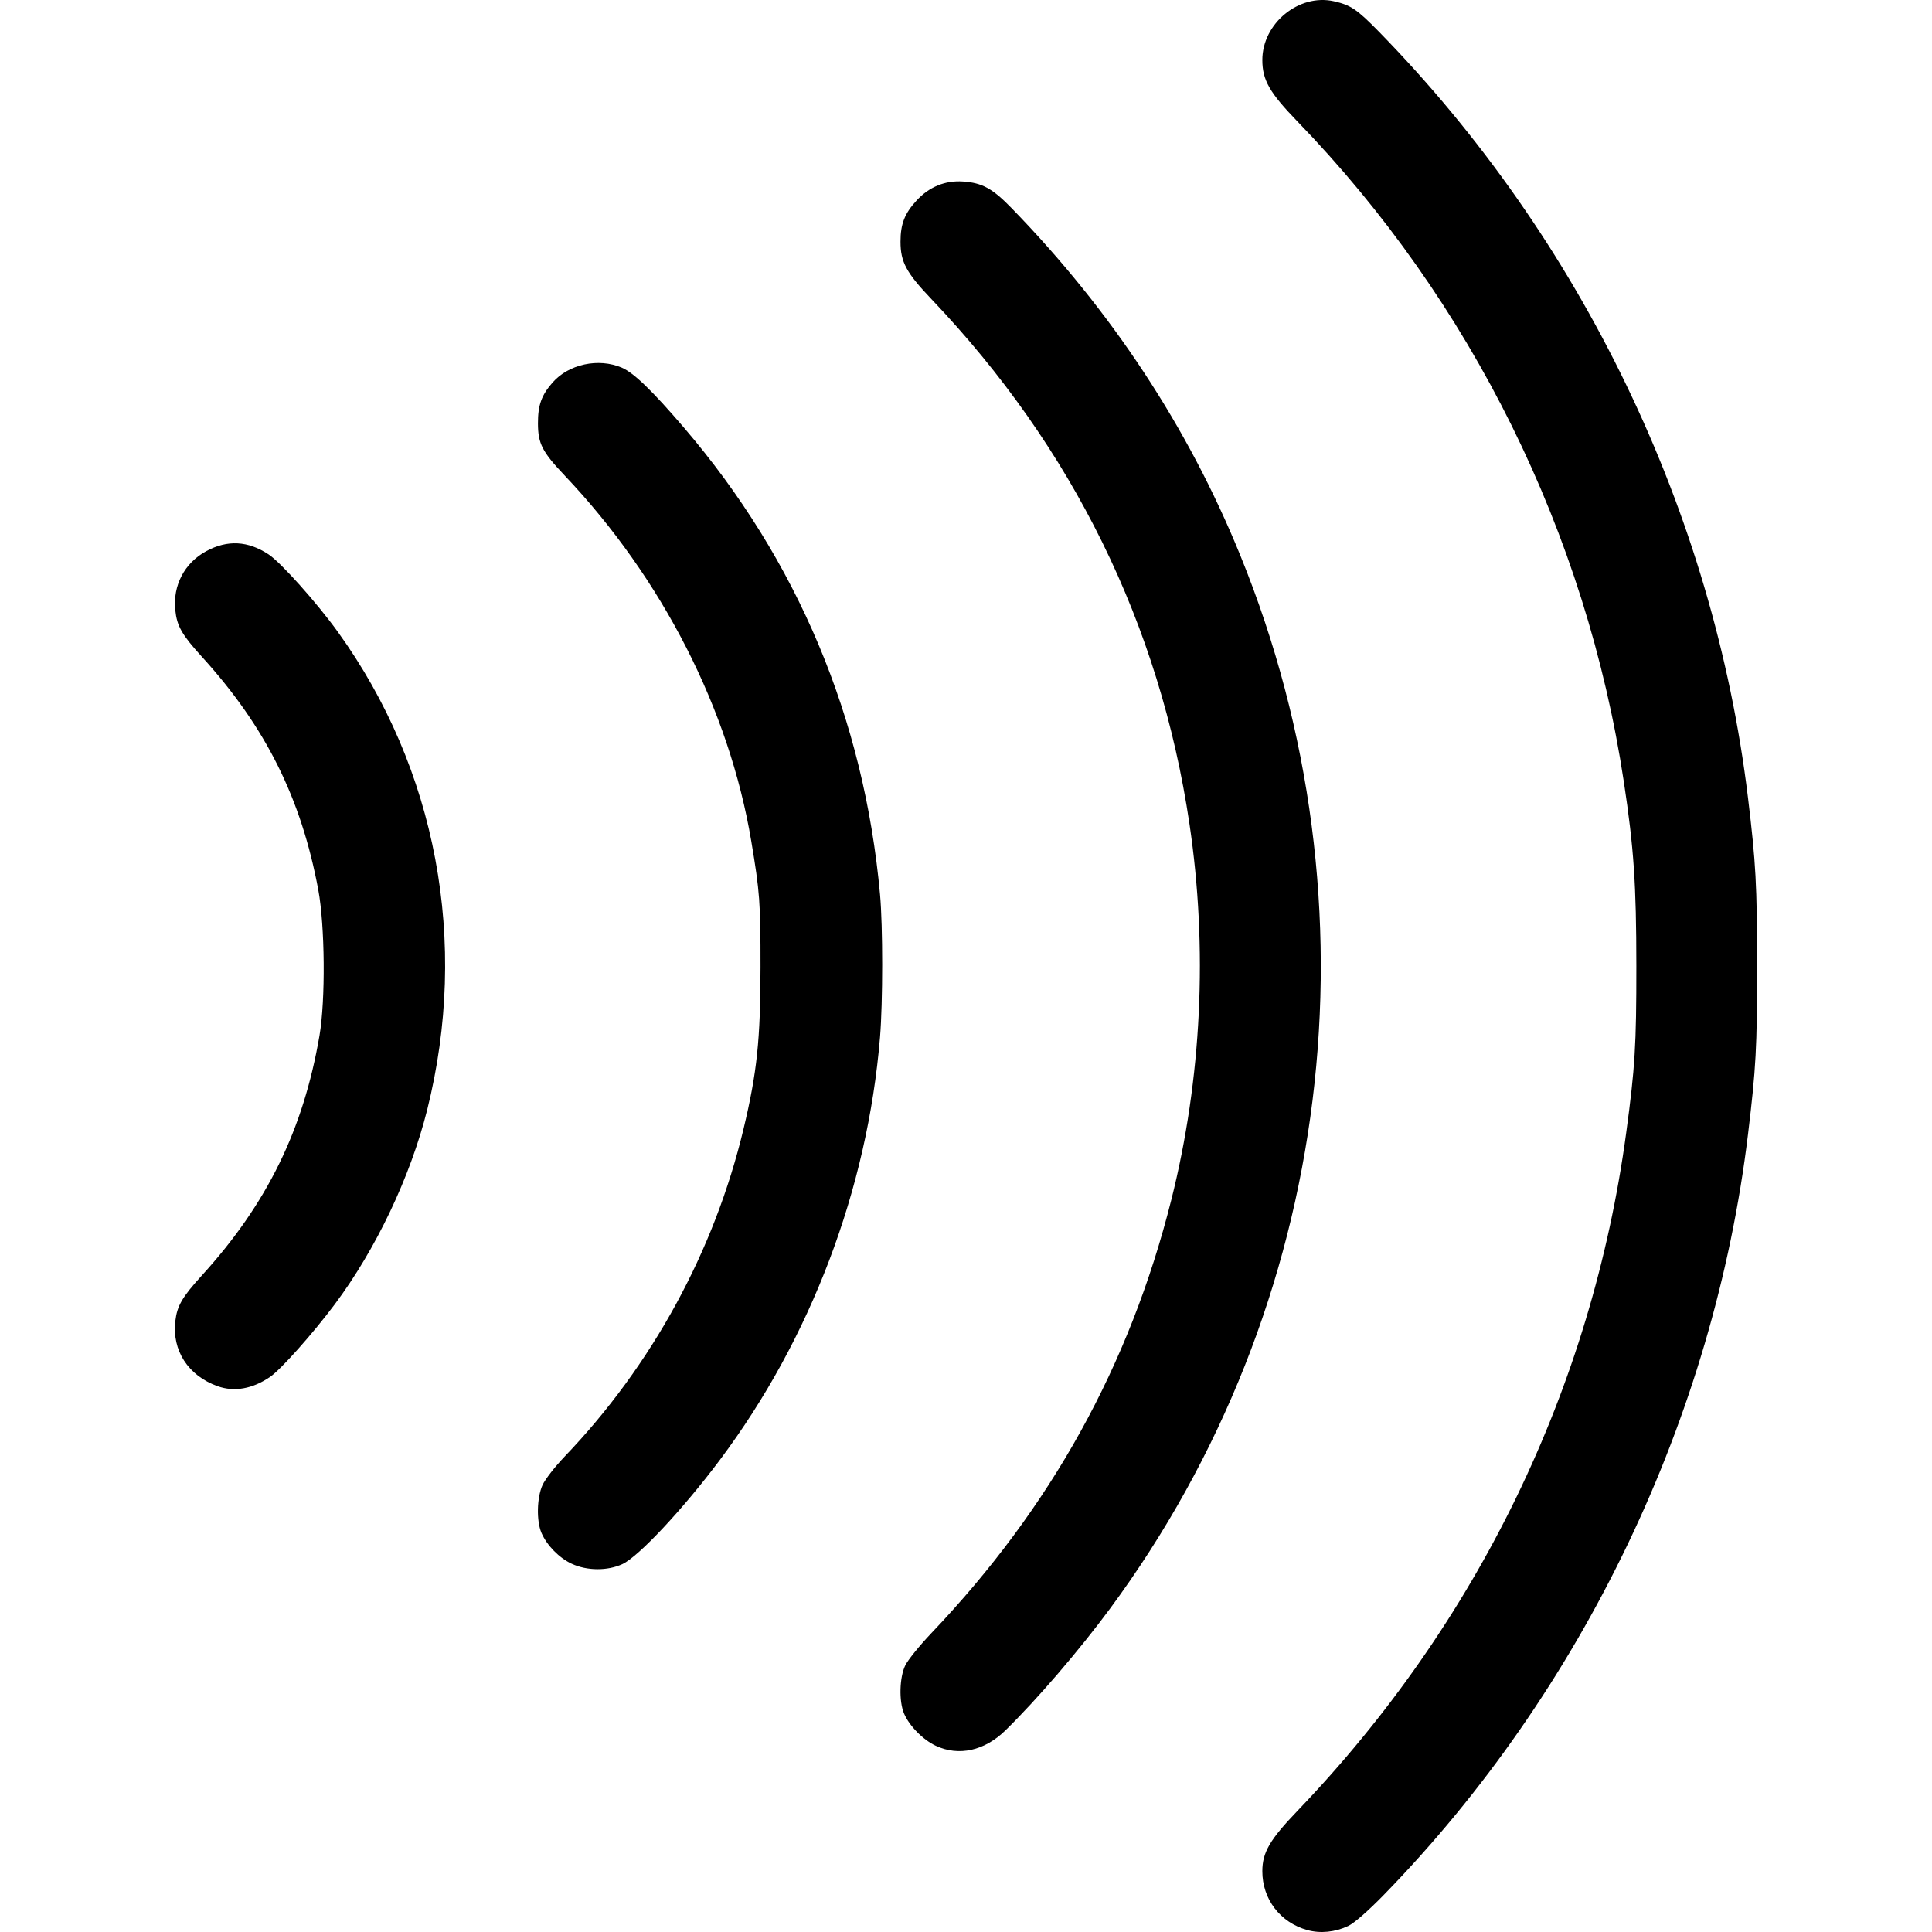<?xml version="1.0" encoding="UTF-8" standalone="no"?>
<!-- Created with Inkscape (http://www.inkscape.org/) -->

<svg
   version="1.1"
   id="svg1"
   width="849.046"
   height="849.046"
   viewBox="0 0 849.046 849.046"
   sodipodi:docname="symbol_beruehrungslos.svg"
   inkscape:version="1.3 (0e150ed6c4, 2023-07-21)"
   xmlns:inkscape="http://www.inkscape.org/namespaces/inkscape"
   xmlns:sodipodi="http://sodipodi.sourceforge.net/DTD/sodipodi-0.dtd"
   xmlns="http://www.w3.org/2000/svg"
   xmlns:svg="http://www.w3.org/2000/svg">
  <defs
     id="defs1" />
  <sodipodi:namedview
     id="namedview1"
     pagecolor="#ffffff"
     bordercolor="#000000"
     borderopacity="0.25"
     inkscape:showpageshadow="2"
     inkscape:pageopacity="0.0"
     inkscape:pagecheckerboard="0"
     inkscape:deskcolor="#d1d1d1"
     inkscape:zoom="0.79782609"
     inkscape:cx="348.44687"
     inkscape:cy="425.53133"
     inkscape:window-width="1920"
     inkscape:window-height="1017"
     inkscape:window-x="-8"
     inkscape:window-y="-8"
     inkscape:window-maximized="1"
     inkscape:current-layer="g1" />
  <g
     inkscape:groupmode="layer"
     inkscape:label="Image"
     id="g1"
     transform="translate(-188.969,-35.436)">
    <path
       style="fill:#000000"
       d="m 763.503,883.636 c -11.95,-3.313 -19.806,-13.601 -19.783,-25.906 0.015,-8.199 3.29,-13.827 15.382,-26.431 79.275,-82.636 129.401,-186.003 144.525,-298.033 3.883,-28.759 4.475,-38.483 4.459,-73.266 -0.016,-35.984 -1.096,-51.9 -5.499,-81 C 886.07,269.816 835.636,167.823 759.027,88.676 746.907,76.154 743.736,70.594 743.721,61.837 c -0.028,-16.086 16.042,-29.299 31.438,-25.849 7.399,1.658 10.179,3.536 19.788,13.362 C 884.095,140.518 941.965,260.628 957.148,386 c 3.461,28.582 4,38.523 4.012,74 0.012,35.587 -0.497,44.971 -4.012,74 -15.064,124.398 -72.476,244.296 -159.998,334.136 -6.866,7.048 -13.032,12.443 -15.637,13.682 -5.767,2.743 -12.296,3.402 -18.009,1.818 z M 600.211,802.647 c -5.642,-2.633 -11.708,-8.816 -13.977,-14.247 -2.259,-5.407 -1.978,-15.829 0.57,-21.091 1.151,-2.377 6.311,-8.753 11.468,-14.168 52.591,-55.227 87.187,-117.712 105.461,-190.476 13.352,-53.165 16.108,-110.385 7.957,-165.21 -13.01,-87.505 -51.296,-165.361 -113.377,-230.554 -11.081,-11.636 -13.602,-16.319 -13.602,-25.269 0,-7.751 1.811,-12.388 7.065,-18.087 5.531,-6 12.544,-8.874 20.365,-8.345 8.477,0.573 12.946,3.022 21.422,11.739 43.865,45.111 77.579,96.304 100.471,152.561 62.772,154.259 41.016,329.926 -57.342,463 -13.514,18.285 -32.138,39.953 -45.883,53.386 -9.185,8.976 -20.496,11.475 -30.598,6.761 z M 440.204,722.649 c -5.526,-2.573 -10.914,-8.08 -13.283,-13.576 -2.269,-5.262 -2.028,-15.593 0.492,-21.073 1.138,-2.475 5.516,-8.1 9.73,-12.5 38.365,-40.062 65.764,-90.261 78.596,-144 5.926,-24.815 7.422,-39.078 7.446,-71 0.022,-28.516 -0.313,-33.068 -4.078,-55.5 -9.692,-57.735 -39.075,-115.317 -81.903,-160.5 -9.974,-10.523 -11.8,-14.075 -11.825,-23 -0.022,-8.027 1.545,-12.394 6.45,-17.981 7.096,-8.082 20.199,-10.884 30.417,-6.504 5.212,2.234 13.36,10.098 27.222,26.273 50.022,58.365 79.2,127.796 86.241,205.213 1.272,13.984 1.265,47.442 -0.012,62.862 -5.523,66.669 -30.412,132.34 -70.356,185.638 -16.293,21.74 -35.732,42.513 -42.868,45.81 -6.558,3.03 -15.554,2.965 -22.268,-0.162 z M 284.593,644.619 c -12.937,-4.623 -20.1,-15.688 -18.563,-28.671 0.792,-6.691 3.006,-10.485 11.68,-20.024 28.635,-31.488 44.587,-64.036 51.671,-105.424 2.668,-15.587 2.395,-48.283 -0.533,-64 -7.51,-40.307 -23.166,-71.665 -51.138,-102.424 -8.826,-9.705 -10.98,-13.481 -11.706,-20.519 -1.122,-10.868 4.027,-20.692 13.565,-25.883 9.328,-5.077 18.374,-4.604 27.494,1.437 5.368,3.556 21.129,21.19 30.298,33.901 43.539,60.352 57.785,136.407 39.355,210.106 -7.342,29.362 -22.511,61.283 -40.653,85.551 -9.529,12.746 -23.551,28.504 -28.284,31.784 -7.702,5.337 -15.827,6.798 -23.187,4.167 z"
       id="path1" />
  </g>
</svg>
